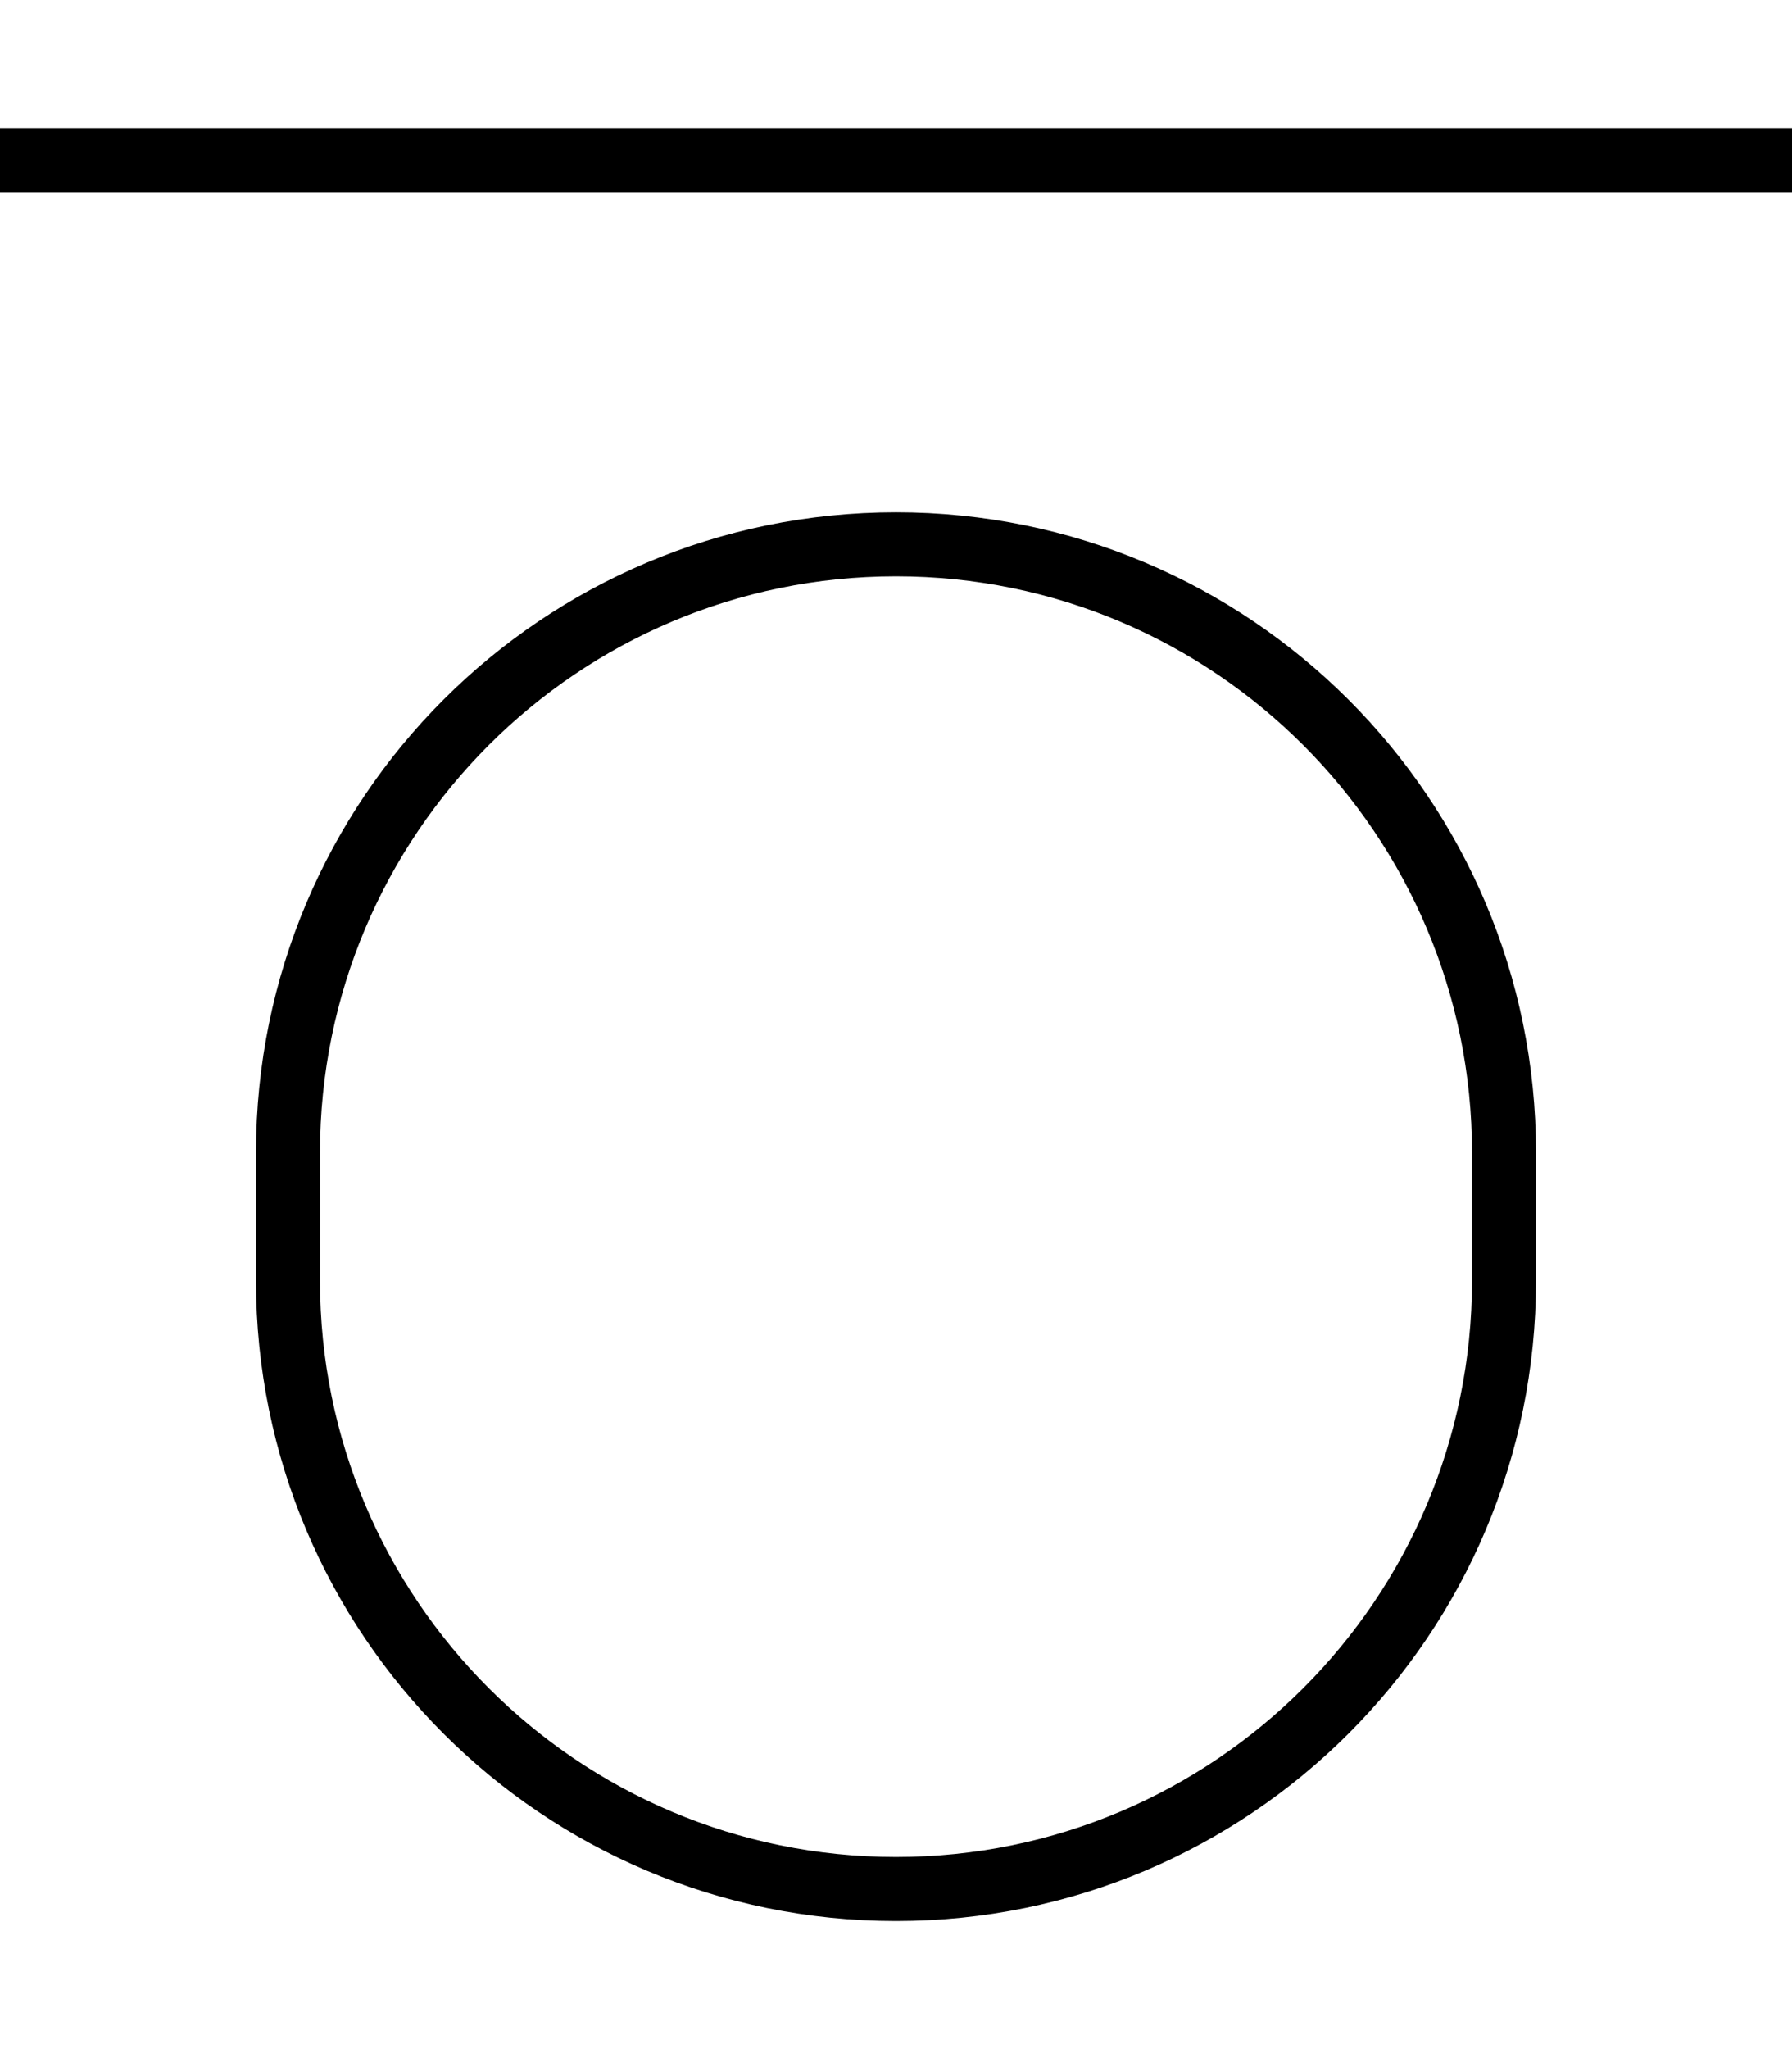<svg xmlns="http://www.w3.org/2000/svg" viewBox="0 0 448 512"><!--! Font Awesome Pro 6.7.2 by @fontawesome - https://fontawesome.com License - https://fontawesome.com/license (Commercial License) Copyright 2024 Fonticons, Inc. --><path d="M8 48l432 0 8 0 0-16-8 0L8 32 0 32 0 48l8 0zm216 80c-88.4 0-160 71.6-160 160l0 32c0 88.4 71.6 160 160 160s160-71.6 160-160l0-32c0-88.4-71.6-160-160-160zM80 288c0-79.5 64.5-144 144-144s144 64.5 144 144l0 32c0 79.5-64.5 144-144 144s-144-64.5-144-144l0-32z"/></svg>